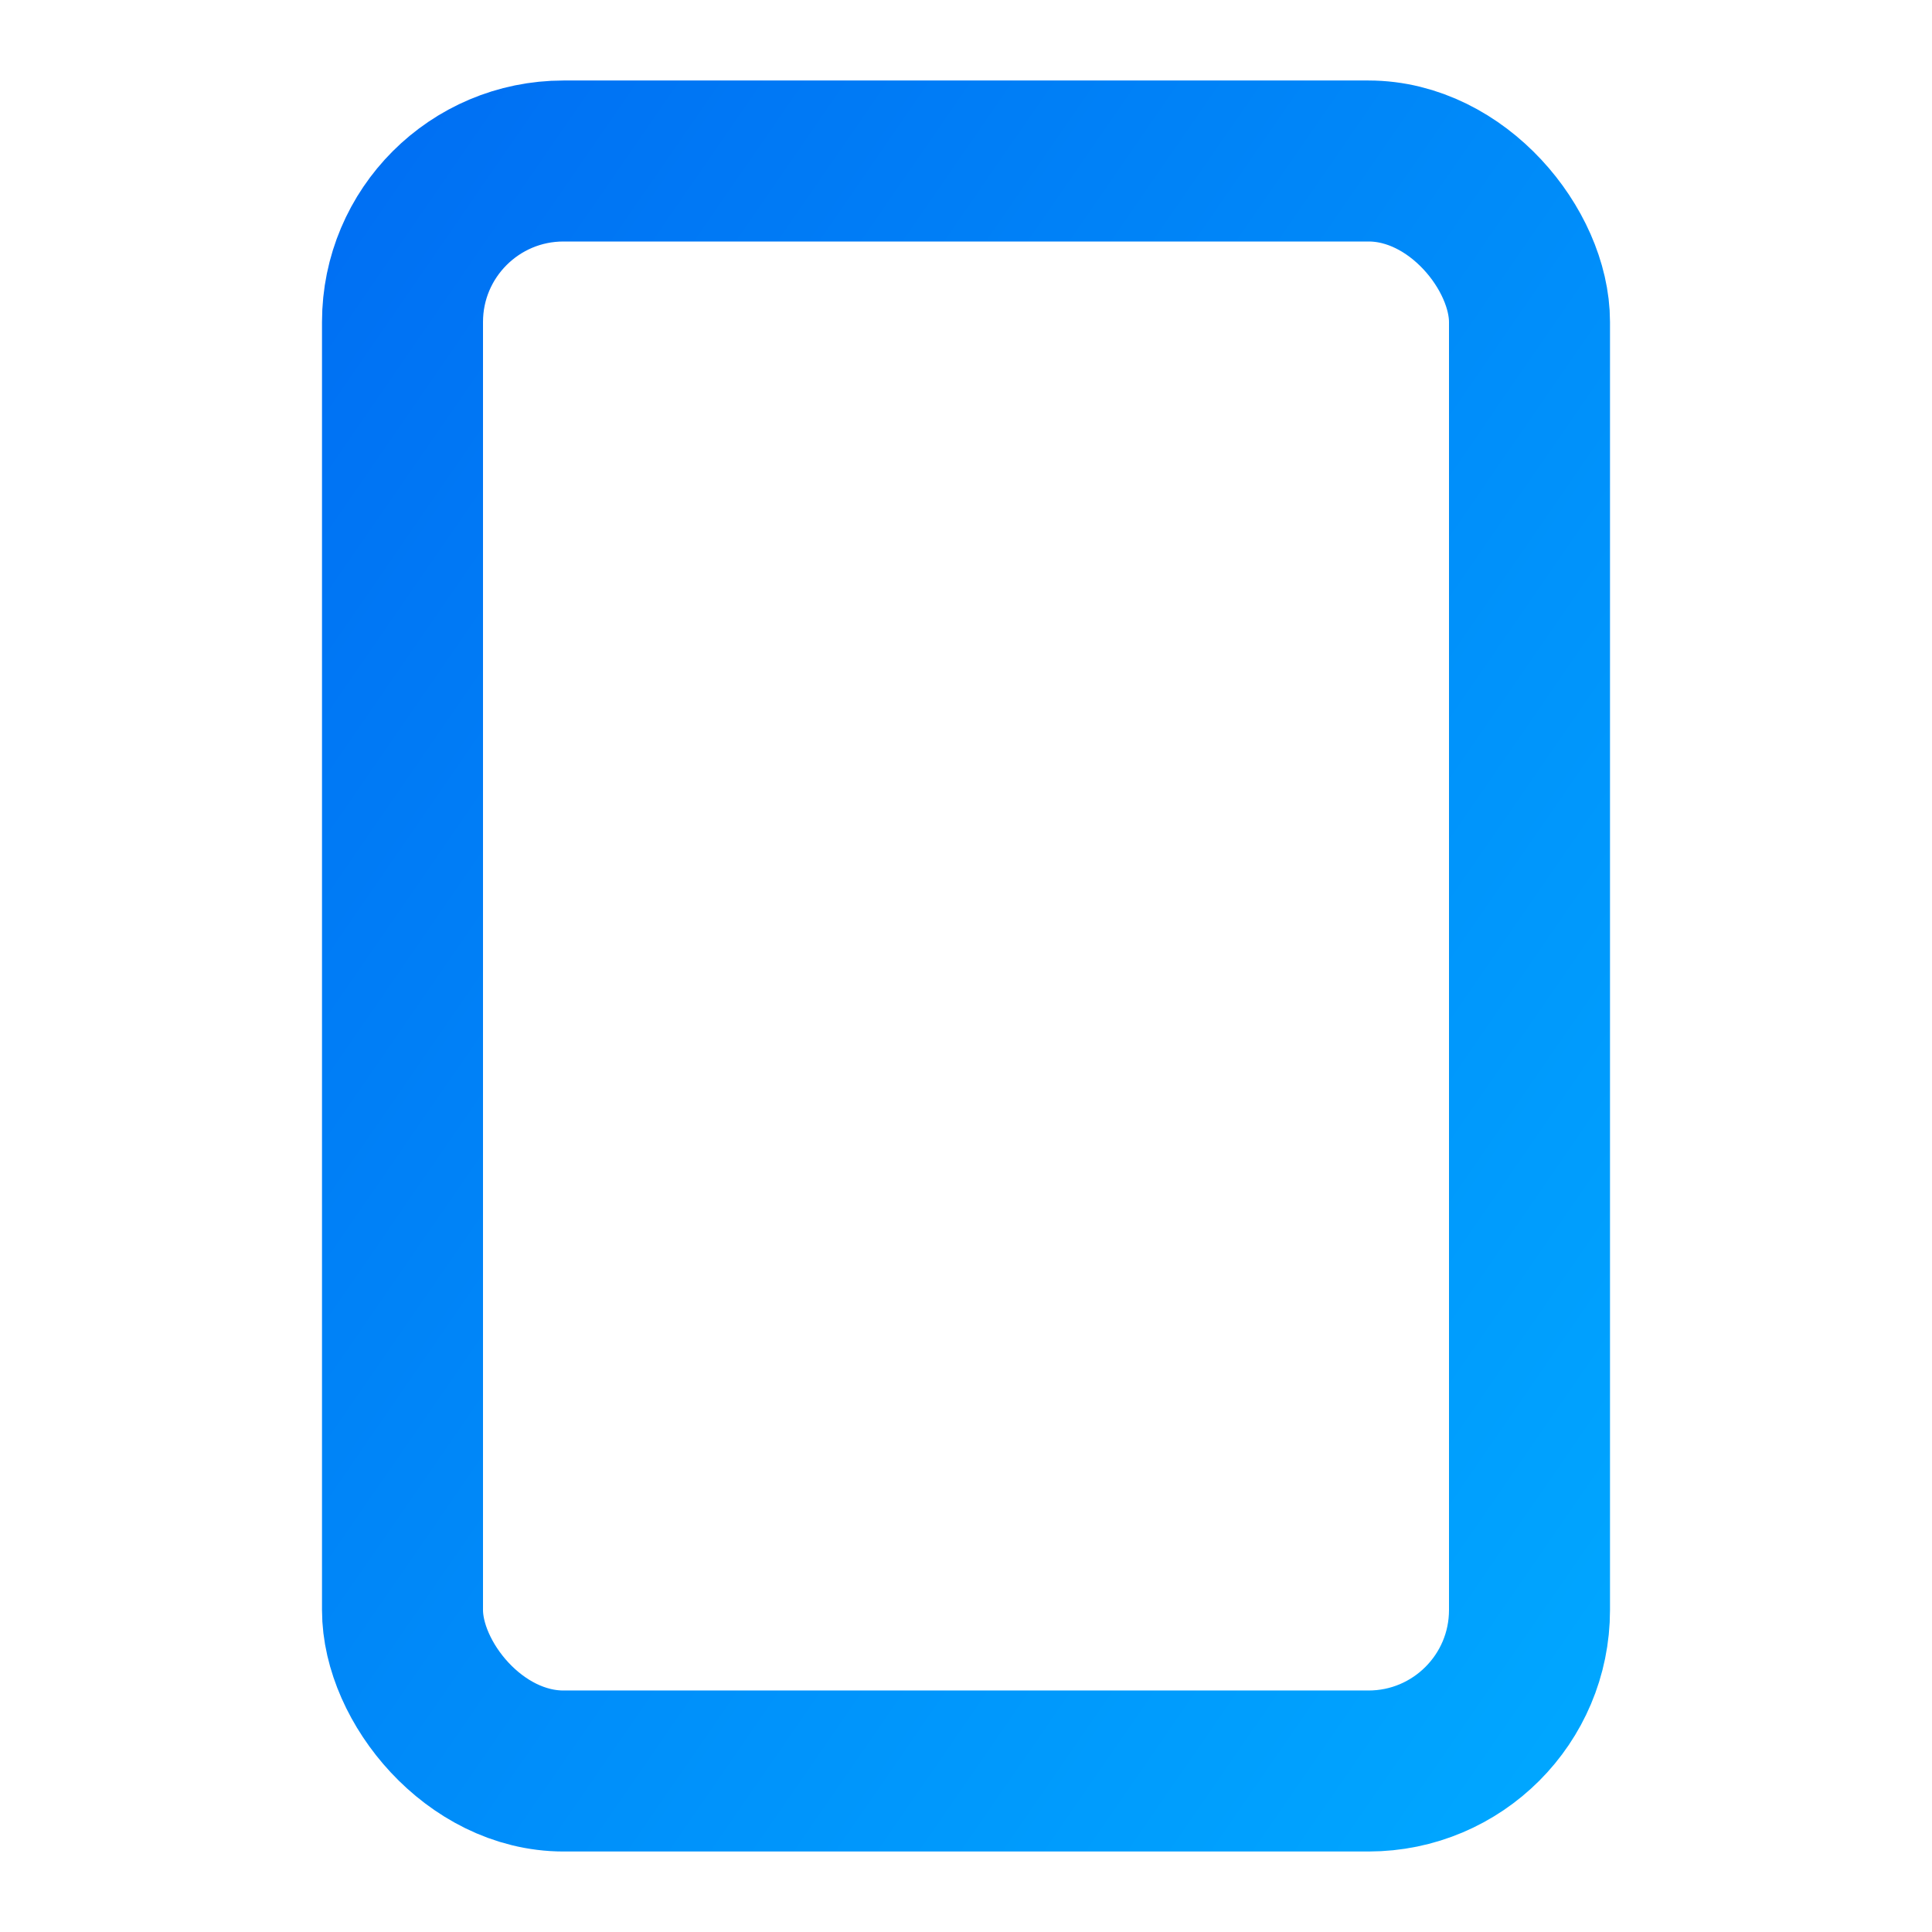 <svg xmlns="http://www.w3.org/2000/svg" viewBox="0 0 24 24" fill="none" stroke="currentColor" stroke-width="2" stroke-linecap="round" stroke-linejoin="round">
  <defs>
    <linearGradient id="gradient" x1="0%" y1="0%" x2="100%" y2="100%">
      <stop offset="0%" style="stop-color:#0070f3;stop-opacity:1" />
      <stop offset="100%" style="stop-color:#00a6ff;stop-opacity:1" />
    </linearGradient>
  </defs>


  <rect x="5" y="2" width="14" height="20" rx="2" ry="2" 
  style="stroke: url(#gradient);"/>
  <line x1="12" y1="18" x2="12" y2="18"  
  style="stroke: url(#gradient);"/>
</svg> 